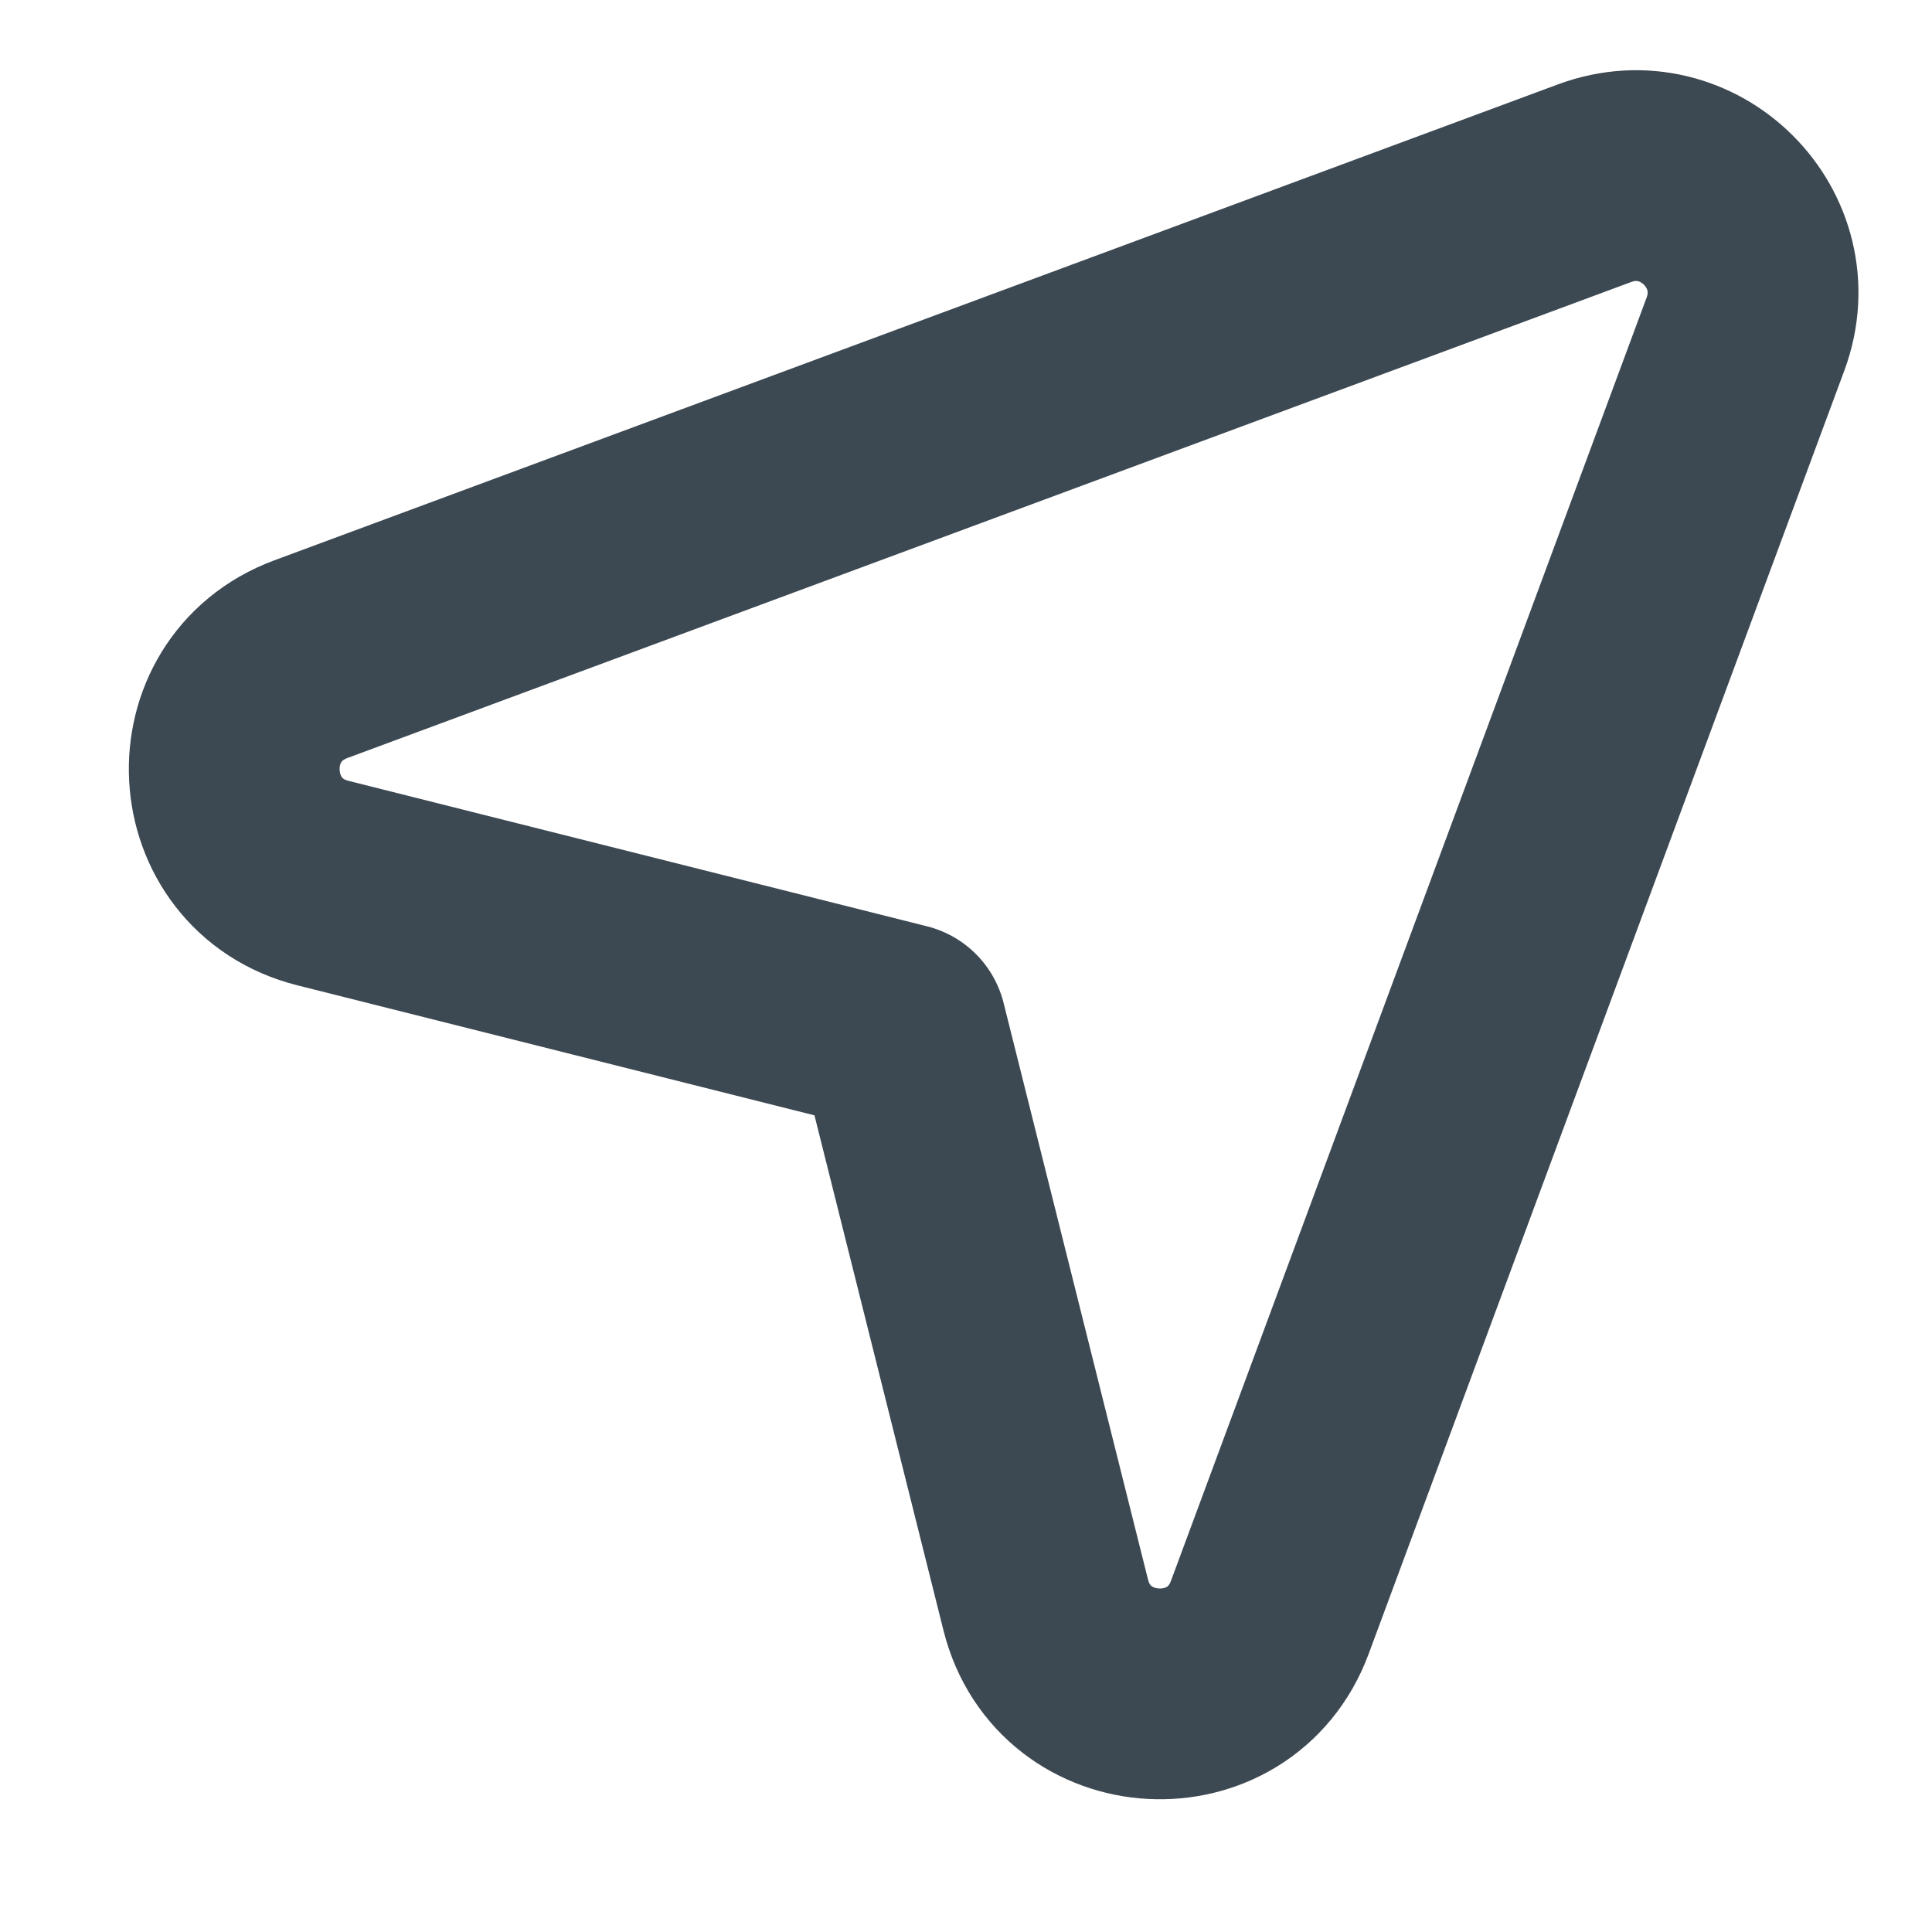 <svg width="11" height="11" viewBox="0 0 11 11" fill="none" xmlns="http://www.w3.org/2000/svg">
<path fill-rule="evenodd" clip-rule="evenodd" d="M7.23 9.208L9.938 1.902C10.137 1.366 9.615 0.844 9.079 1.043L1.77 3.753C1.154 3.982 1.202 4.868 1.839 5.028L5.132 5.856L5.954 9.138C6.114 9.776 7.002 9.824 7.23 9.208V9.208Z" stroke="#3C4852" stroke-width="1.2" stroke-linecap="round" stroke-linejoin="round"/>
</svg>
